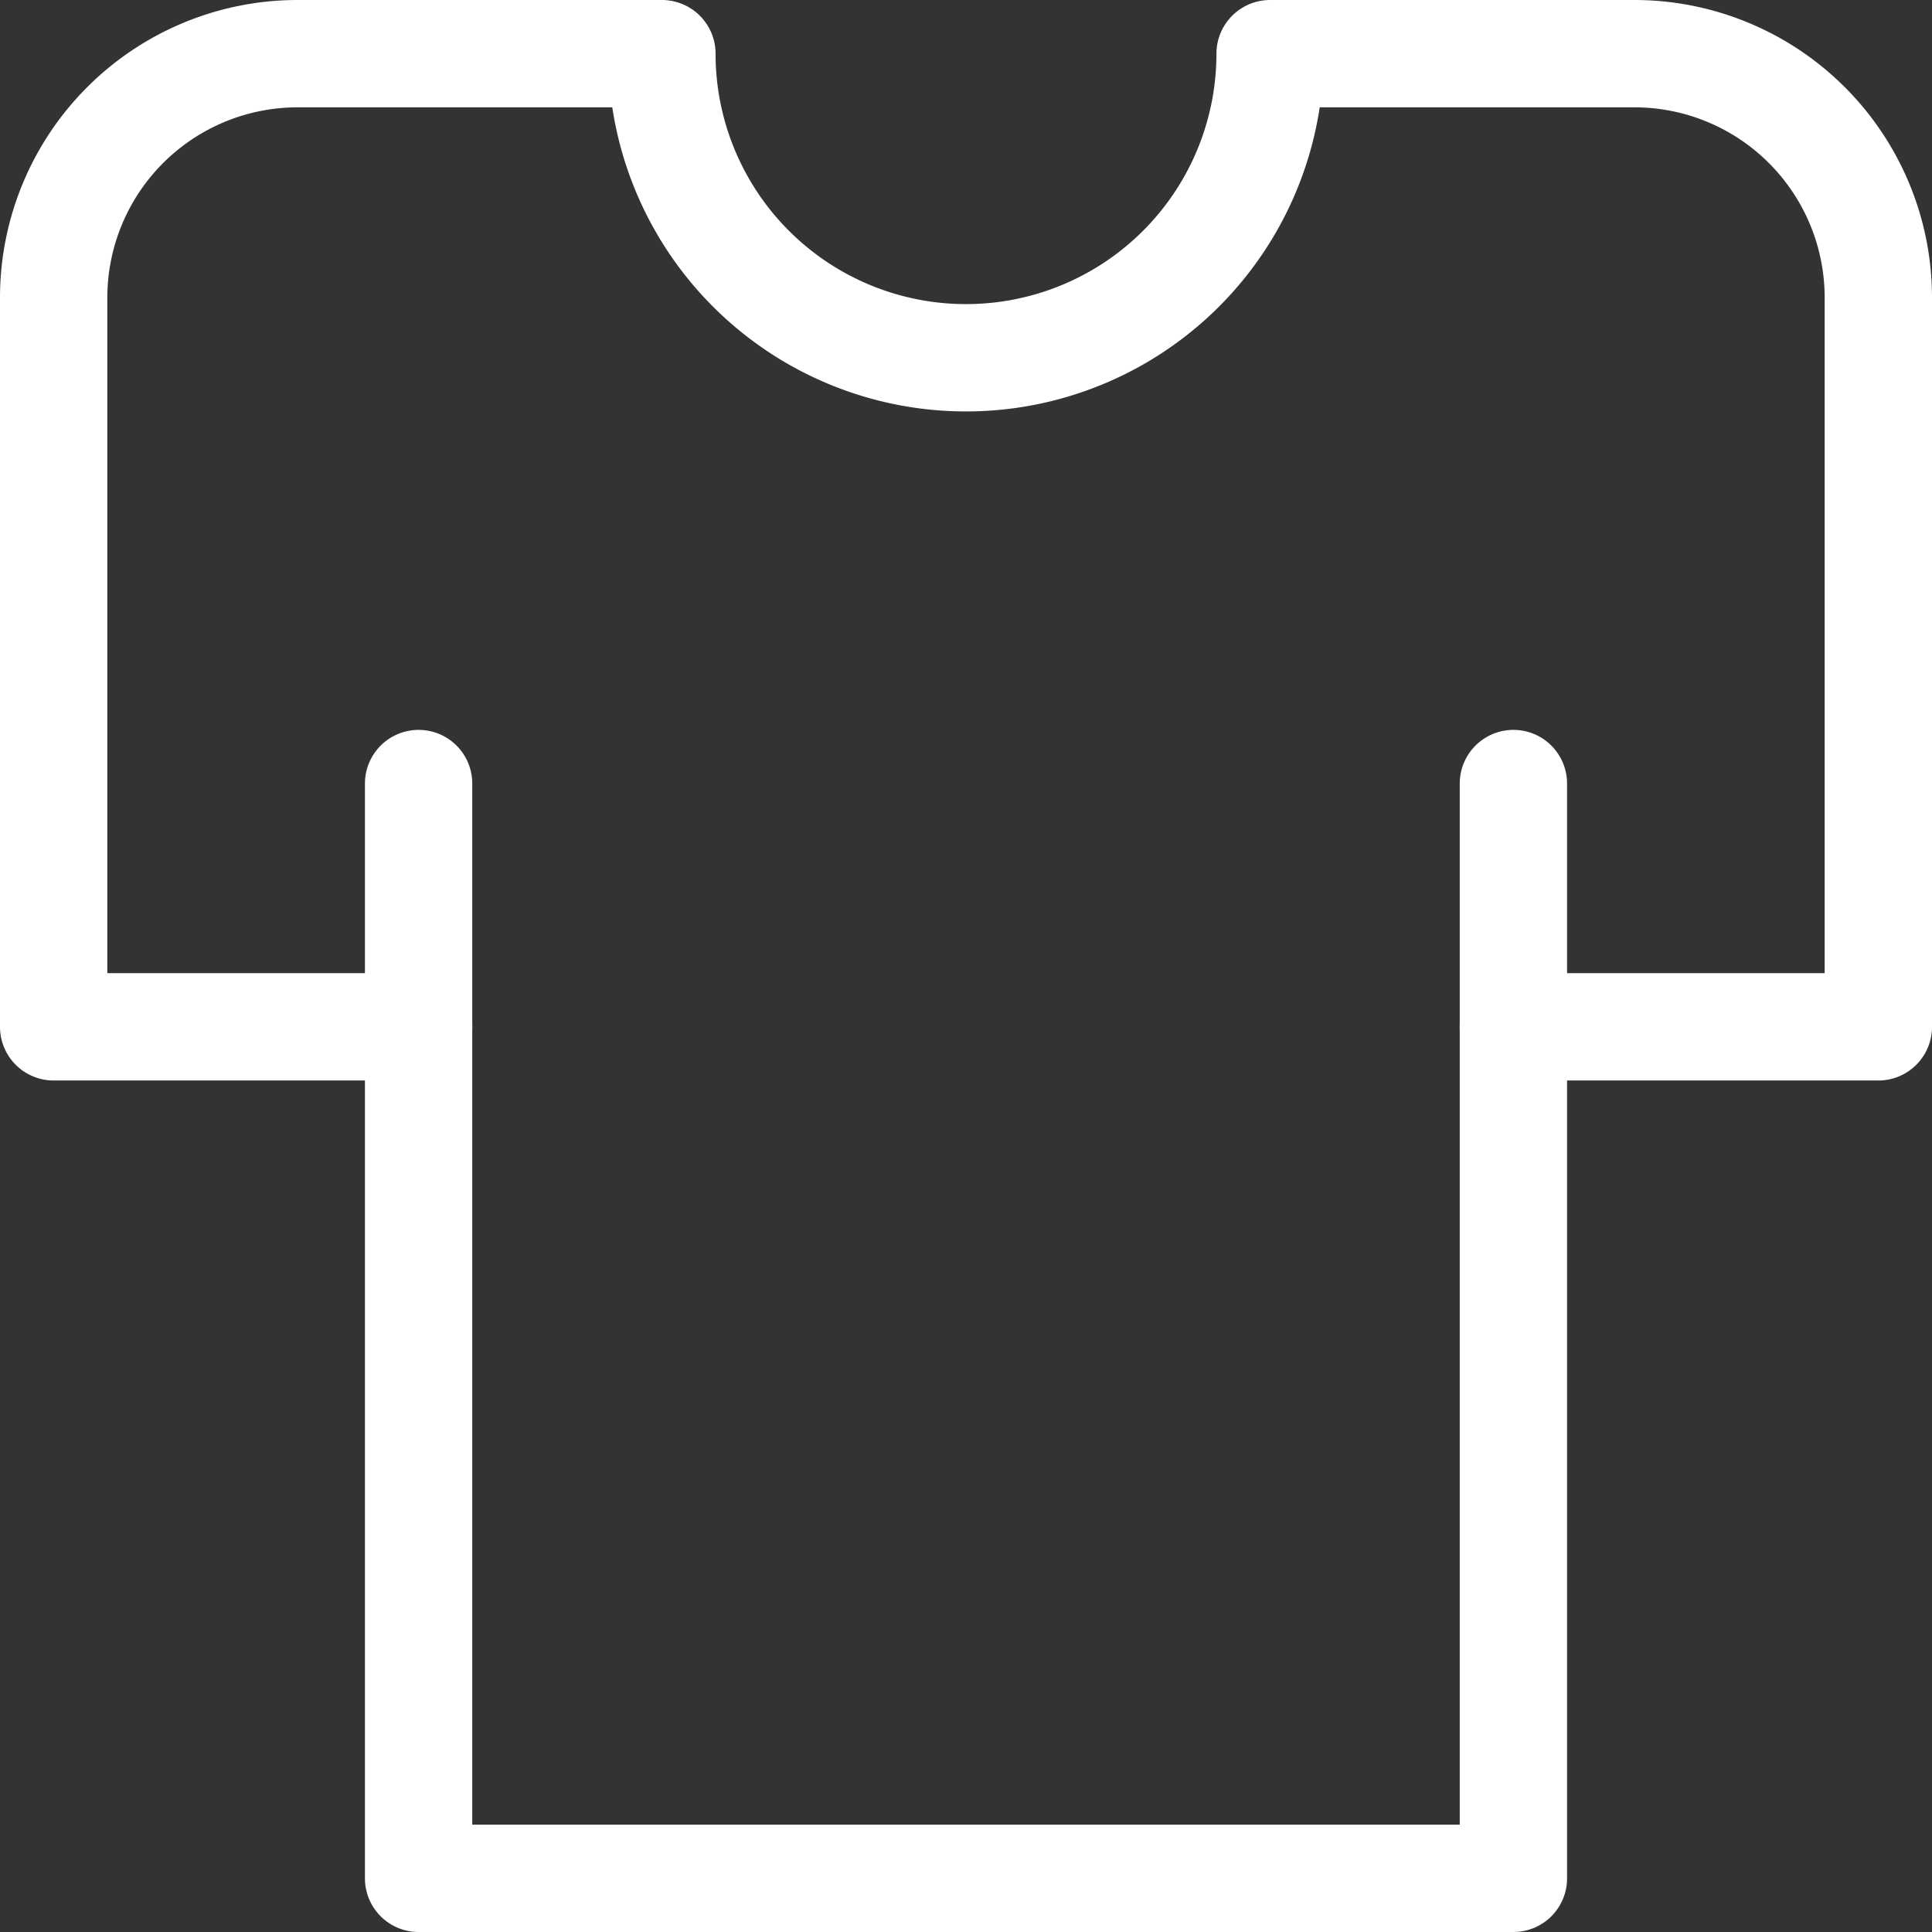 <svg xmlns="http://www.w3.org/2000/svg" width="72" height="72" viewBox="0 0 72 72">
  <rect x="0" y="0" width="72" height="72" fill="#333333" stroke="none"/>
  <g id="clothtech_icona" data-name="clothtech  icona" transform="translate(-9917 107)">
    <rect id="Rettangolo_2927" data-name="Rettangolo 2927" width="70" height="70" transform="translate(9918 -106)" fill="#fff" opacity="0"/>
    <g id="tshirt-54" transform="translate(9918 -106)">
      <line id="Linea_19" data-name="Linea 19" y1="9.067" transform="translate(14.6 28.2)" fill="none" stroke="#fff" stroke-linecap="round" stroke-linejoin="round" stroke-width="4"/>
      <line id="Linea_20" data-name="Linea 20" y1="9.067" transform="translate(55.4 28.2)" fill="none" stroke="#fff" stroke-linecap="round" stroke-linejoin="round" stroke-width="4"/>
      <path id="Tracciato_234" data-name="Tracciato 234" d="M46.333,1A11.333,11.333,0,1,1,23.667,1h-13.6A9.093,9.093,0,0,0,1,10.067v27.2H14.6V69H55.4V37.267H69v-27.2A9.093,9.093,0,0,0,59.933,1Z" fill="none" stroke="#fff" stroke-linecap="round" stroke-linejoin="round" stroke-width="4"/>
    </g>
  </g>
</svg>
